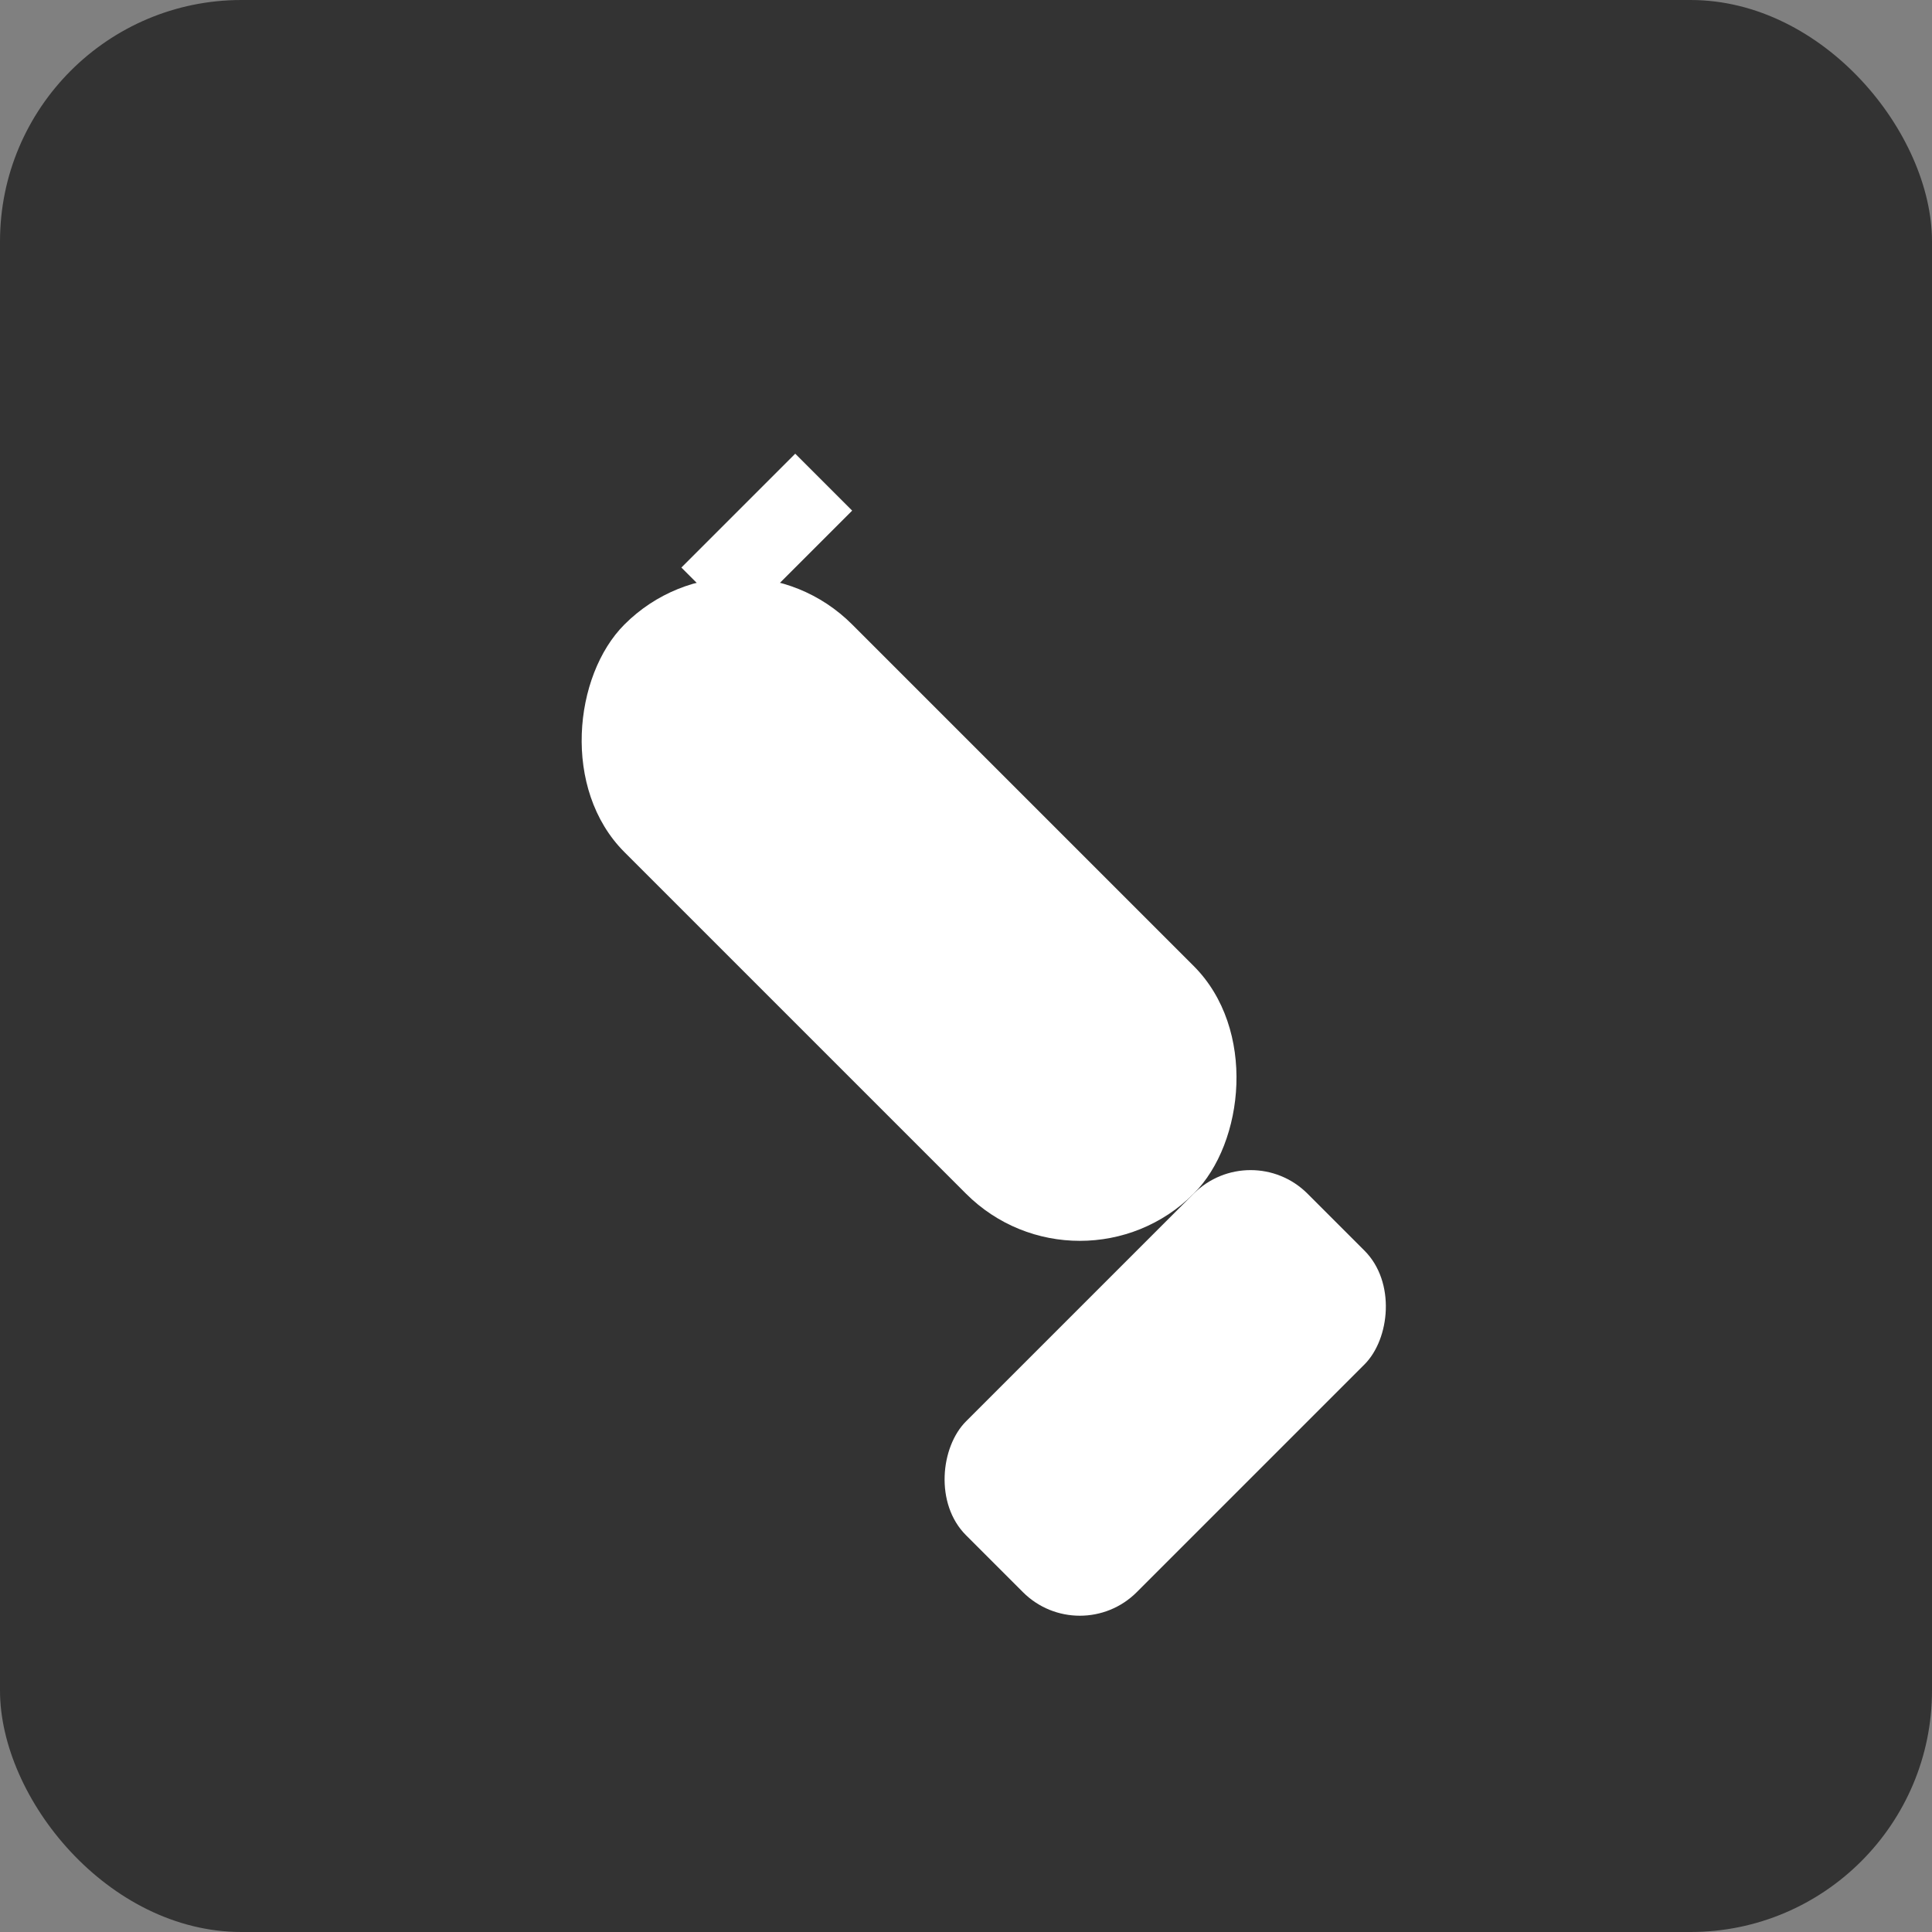 <?xml version="1.0" encoding="UTF-8"?>
<svg width="24" height="24" viewBox="0 0 24 24" xmlns="http://www.w3.org/2000/svg">
  <rect x="0" y="0" width="24" height="24" fill="#808080" stroke="none"/>
  <!-- Gun icon -->
  <rect width="24" height="24" rx="3" ry="3" fill="#333333"/>
  <g transform="rotate(45 12 12)">
    <!-- Barrel -->
    <rect x="6" y="10" width="10" height="4" rx="2" fill="white"/>
    <!-- Grip -->
    <rect x="16" y="11" width="3" height="6" rx="1" fill="white"/>
    <!-- Sight -->
    <rect x="6" y="9" width="1" height="2" fill="white"/>
  </g>
</svg> 
